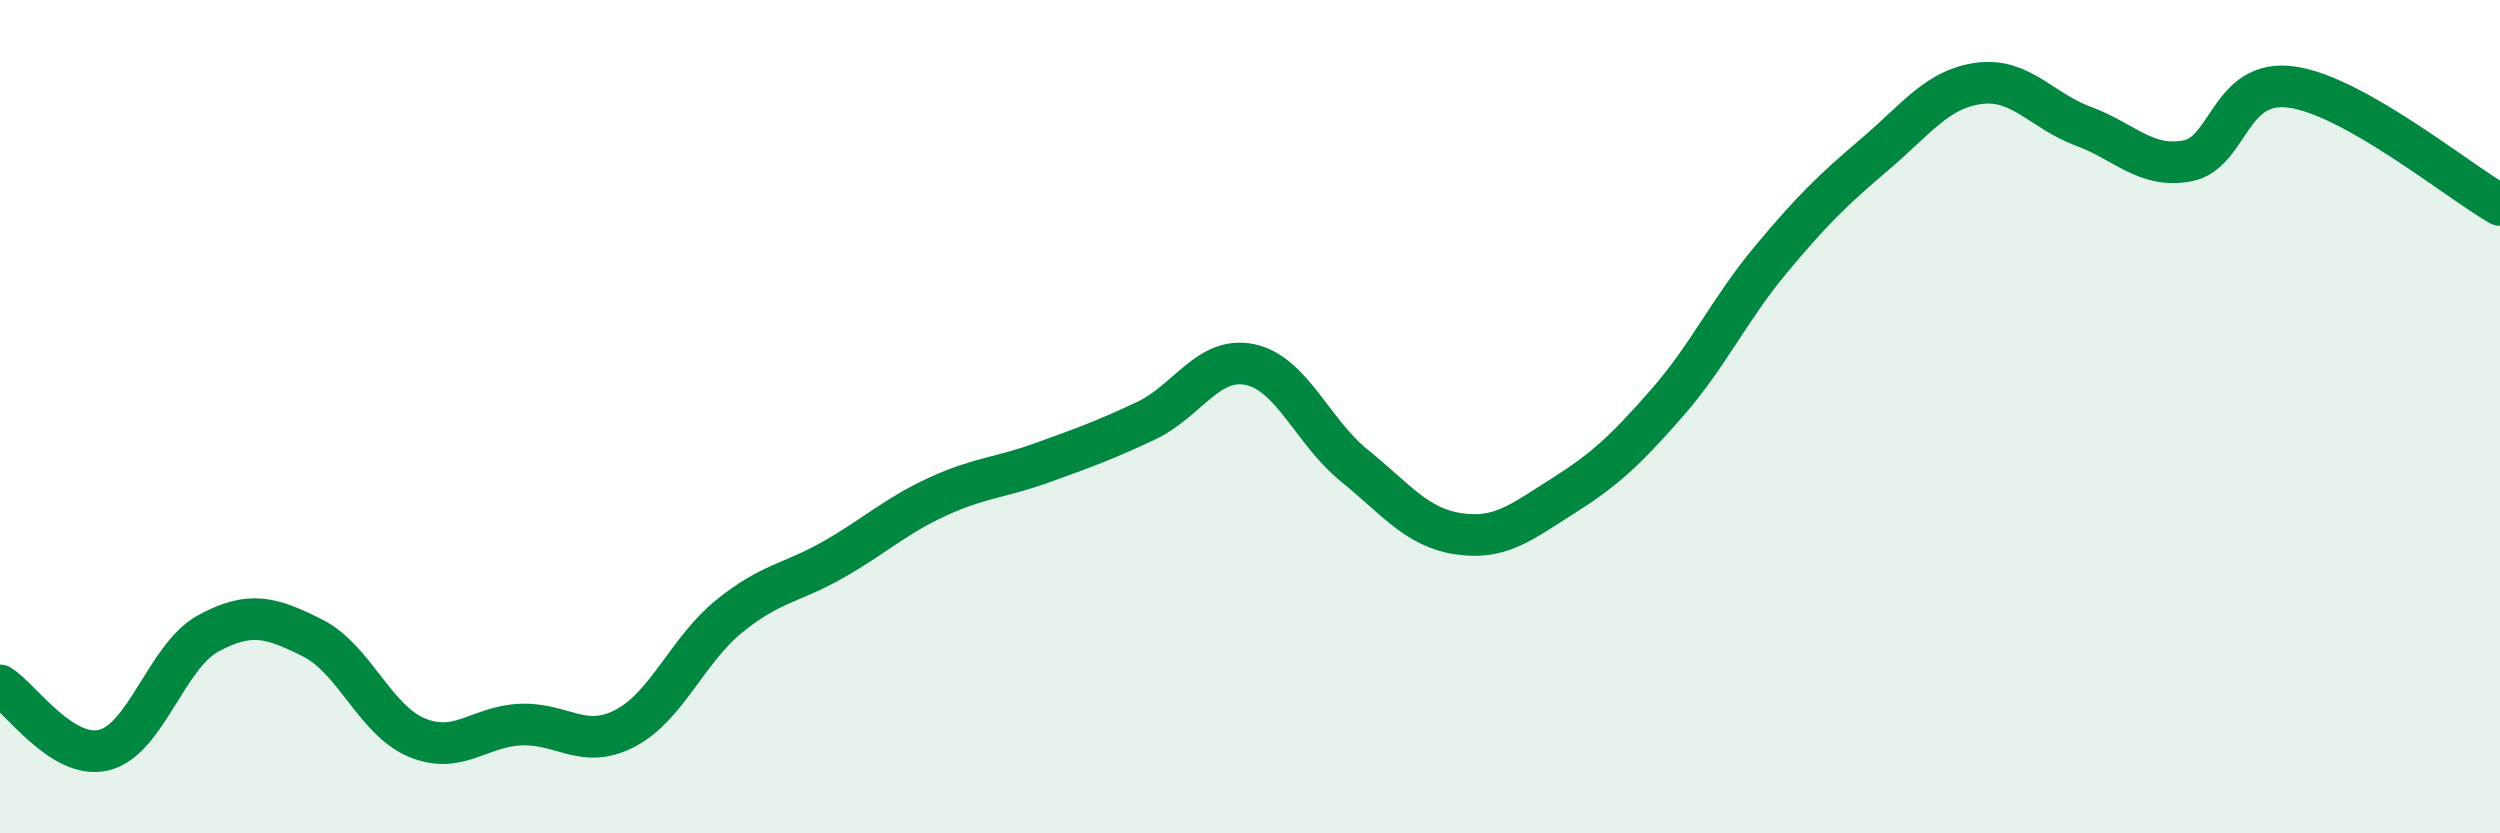 
    <svg width="60" height="20" viewBox="0 0 60 20" xmlns="http://www.w3.org/2000/svg">
      <path
        d="M 0,16.45 C 0.5,16.76 1.5,18.25 2.5,18 C 3.5,17.75 4,15.74 5,15.2 C 6,14.66 6.5,14.81 7.5,15.31 C 8.5,15.81 9,17.28 10,17.7 C 11,18.12 11.5,17.43 12.5,17.39 C 13.5,17.35 14,18 15,17.48 C 16,16.96 16.5,15.6 17.5,14.79 C 18.5,13.98 19,14 20,13.43 C 21,12.86 21.5,12.38 22.5,11.92 C 23.5,11.46 24,11.47 25,11.11 C 26,10.75 26.5,10.57 27.5,10.1 C 28.5,9.63 29,8.54 30,8.75 C 31,8.96 31.5,10.36 32.5,11.17 C 33.5,11.98 34,12.66 35,12.81 C 36,12.96 36.5,12.54 37.5,11.91 C 38.5,11.28 39,10.82 40,9.68 C 41,8.54 41.5,7.43 42.5,6.23 C 43.5,5.03 44,4.55 45,3.7 C 46,2.85 46.5,2.13 47.5,2 C 48.5,1.87 49,2.66 50,3.03 C 51,3.4 51.5,4.05 52.5,3.86 C 53.5,3.67 53.5,1.88 55,2.09 C 56.5,2.3 59,4.35 60,4.92L60 20L0 20Z"
        fill="#008740"
        opacity="0.1"
        stroke-linecap="round"
        stroke-linejoin="round"
      />
      <path
        d="M 0,16.45 C 0.5,16.76 1.5,18.25 2.5,18 C 3.5,17.75 4,15.74 5,15.2 C 6,14.66 6.5,14.81 7.5,15.31 C 8.5,15.81 9,17.28 10,17.7 C 11,18.12 11.5,17.43 12.5,17.39 C 13.5,17.35 14,18 15,17.48 C 16,16.96 16.5,15.6 17.5,14.79 C 18.5,13.98 19,14 20,13.43 C 21,12.86 21.5,12.38 22.5,11.92 C 23.5,11.46 24,11.47 25,11.11 C 26,10.75 26.5,10.57 27.5,10.1 C 28.5,9.63 29,8.54 30,8.75 C 31,8.96 31.5,10.36 32.5,11.17 C 33.5,11.98 34,12.66 35,12.81 C 36,12.96 36.5,12.54 37.5,11.91 C 38.5,11.28 39,10.82 40,9.68 C 41,8.54 41.5,7.43 42.5,6.23 C 43.5,5.03 44,4.55 45,3.7 C 46,2.85 46.5,2.13 47.5,2 C 48.5,1.87 49,2.66 50,3.03 C 51,3.4 51.5,4.05 52.5,3.86 C 53.5,3.67 53.5,1.88 55,2.09 C 56.5,2.3 59,4.35 60,4.92"
        stroke="#008740"
        stroke-width="1"
        fill="none"
        stroke-linecap="round"
        stroke-linejoin="round"
      />
    </svg>
  
